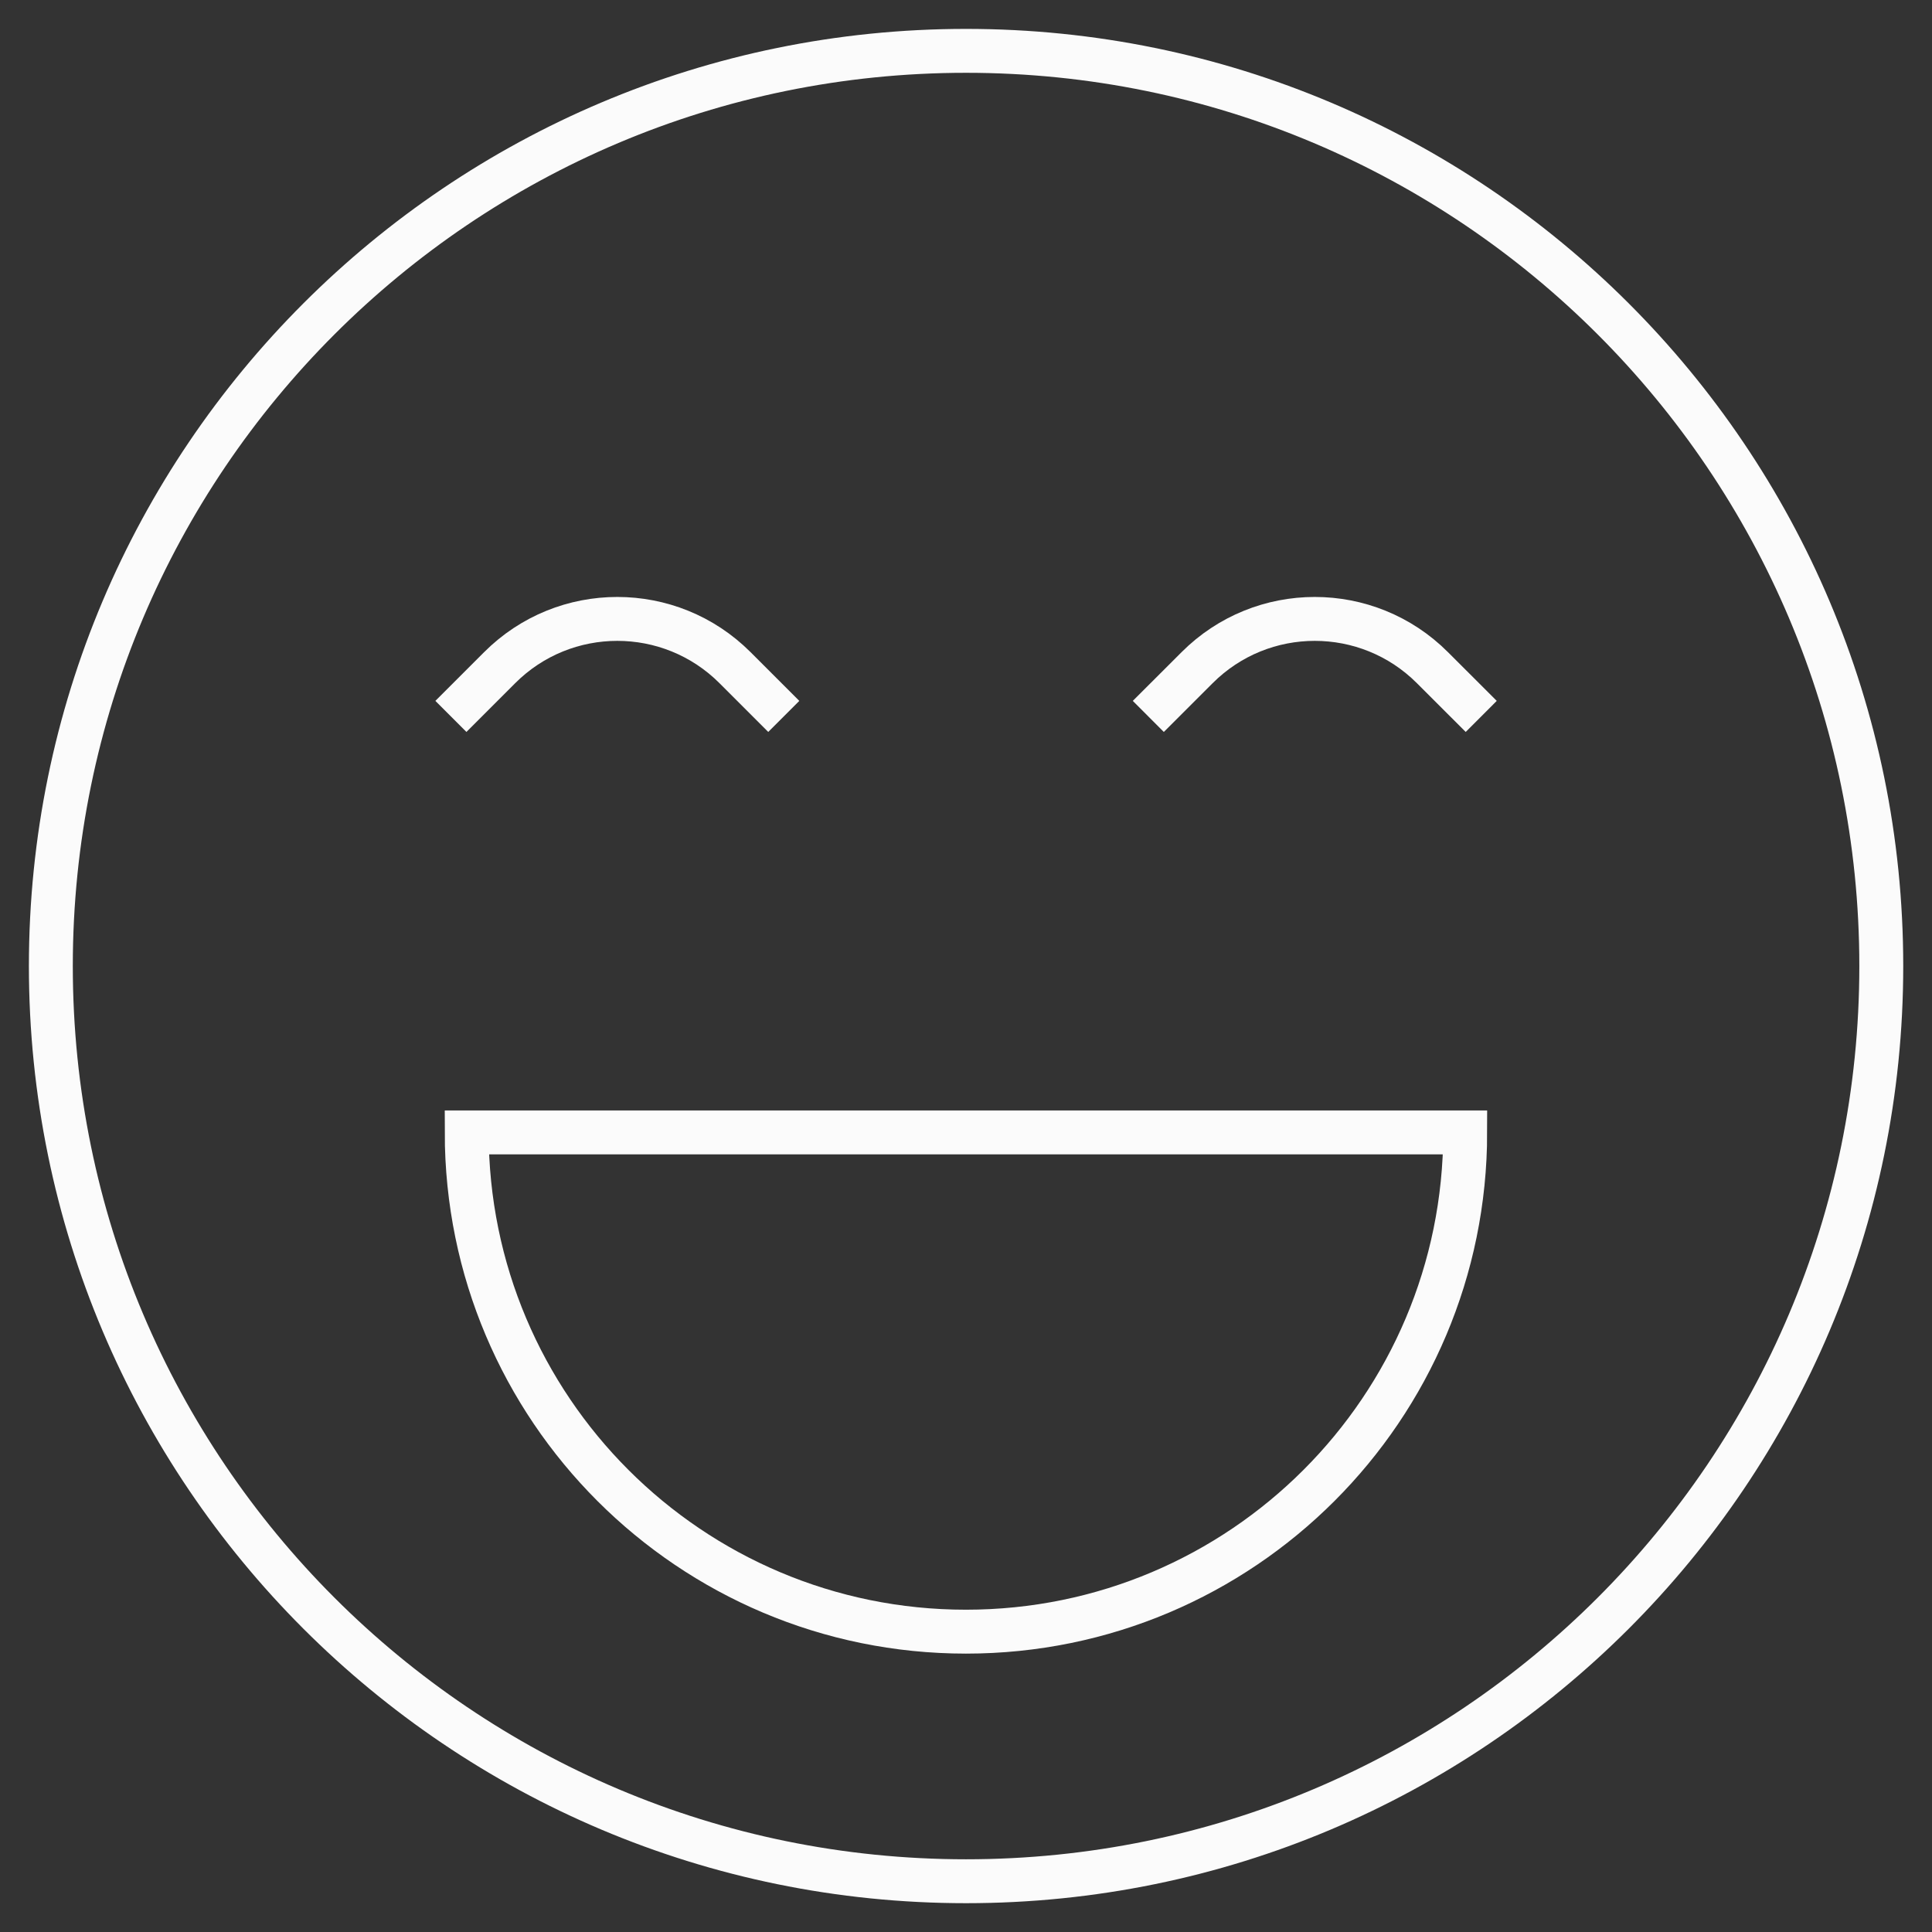 <?xml version="1.0" encoding="UTF-8"?>
<svg xmlns="http://www.w3.org/2000/svg" width="44" height="44" viewBox="0 0 44 44" fill="none">
  <rect x="0" y="0" width="44" height="44" fill="#333333" stroke="none"/>
  <g clip-path="url(#clip0_705_11500)">
    <path d="M22.001 42.844C33.513 42.844 42.845 33.513 42.845 22.001C42.845 10.49 33.513 1.158 22.001 1.158C10.49 1.158 1.158 10.49 1.158 22.001C1.158 33.513 10.49 42.844 22.001 42.844Z" stroke="#FBFBFB" stroke-miterlimit="10"></path>
    <path d="M33.369 25.79C33.369 32.07 28.279 37.16 21.999 37.16C15.719 37.16 10.629 32.07 10.629 25.79H33.369Z" stroke="#FBFBFB" stroke-miterlimit="10"></path>
    <path d="M17.85 16.316L16.74 15.206C15.259 13.725 12.859 13.725 11.379 15.206L10.269 16.316" stroke="#FBFBFB" stroke-miterlimit="10"></path>
    <path d="M26.152 16.316L27.263 15.206C28.743 13.725 31.143 13.725 32.623 15.206L33.734 16.316" stroke="#FBFBFB" stroke-miterlimit="10"></path>
  </g>
  <defs>
    <clipPath id="clip0_705_11500">
      <rect width="43" height="43" fill="white" transform="translate(0.5 0.5)"></rect>
    </clipPath>
  </defs>
</svg>
